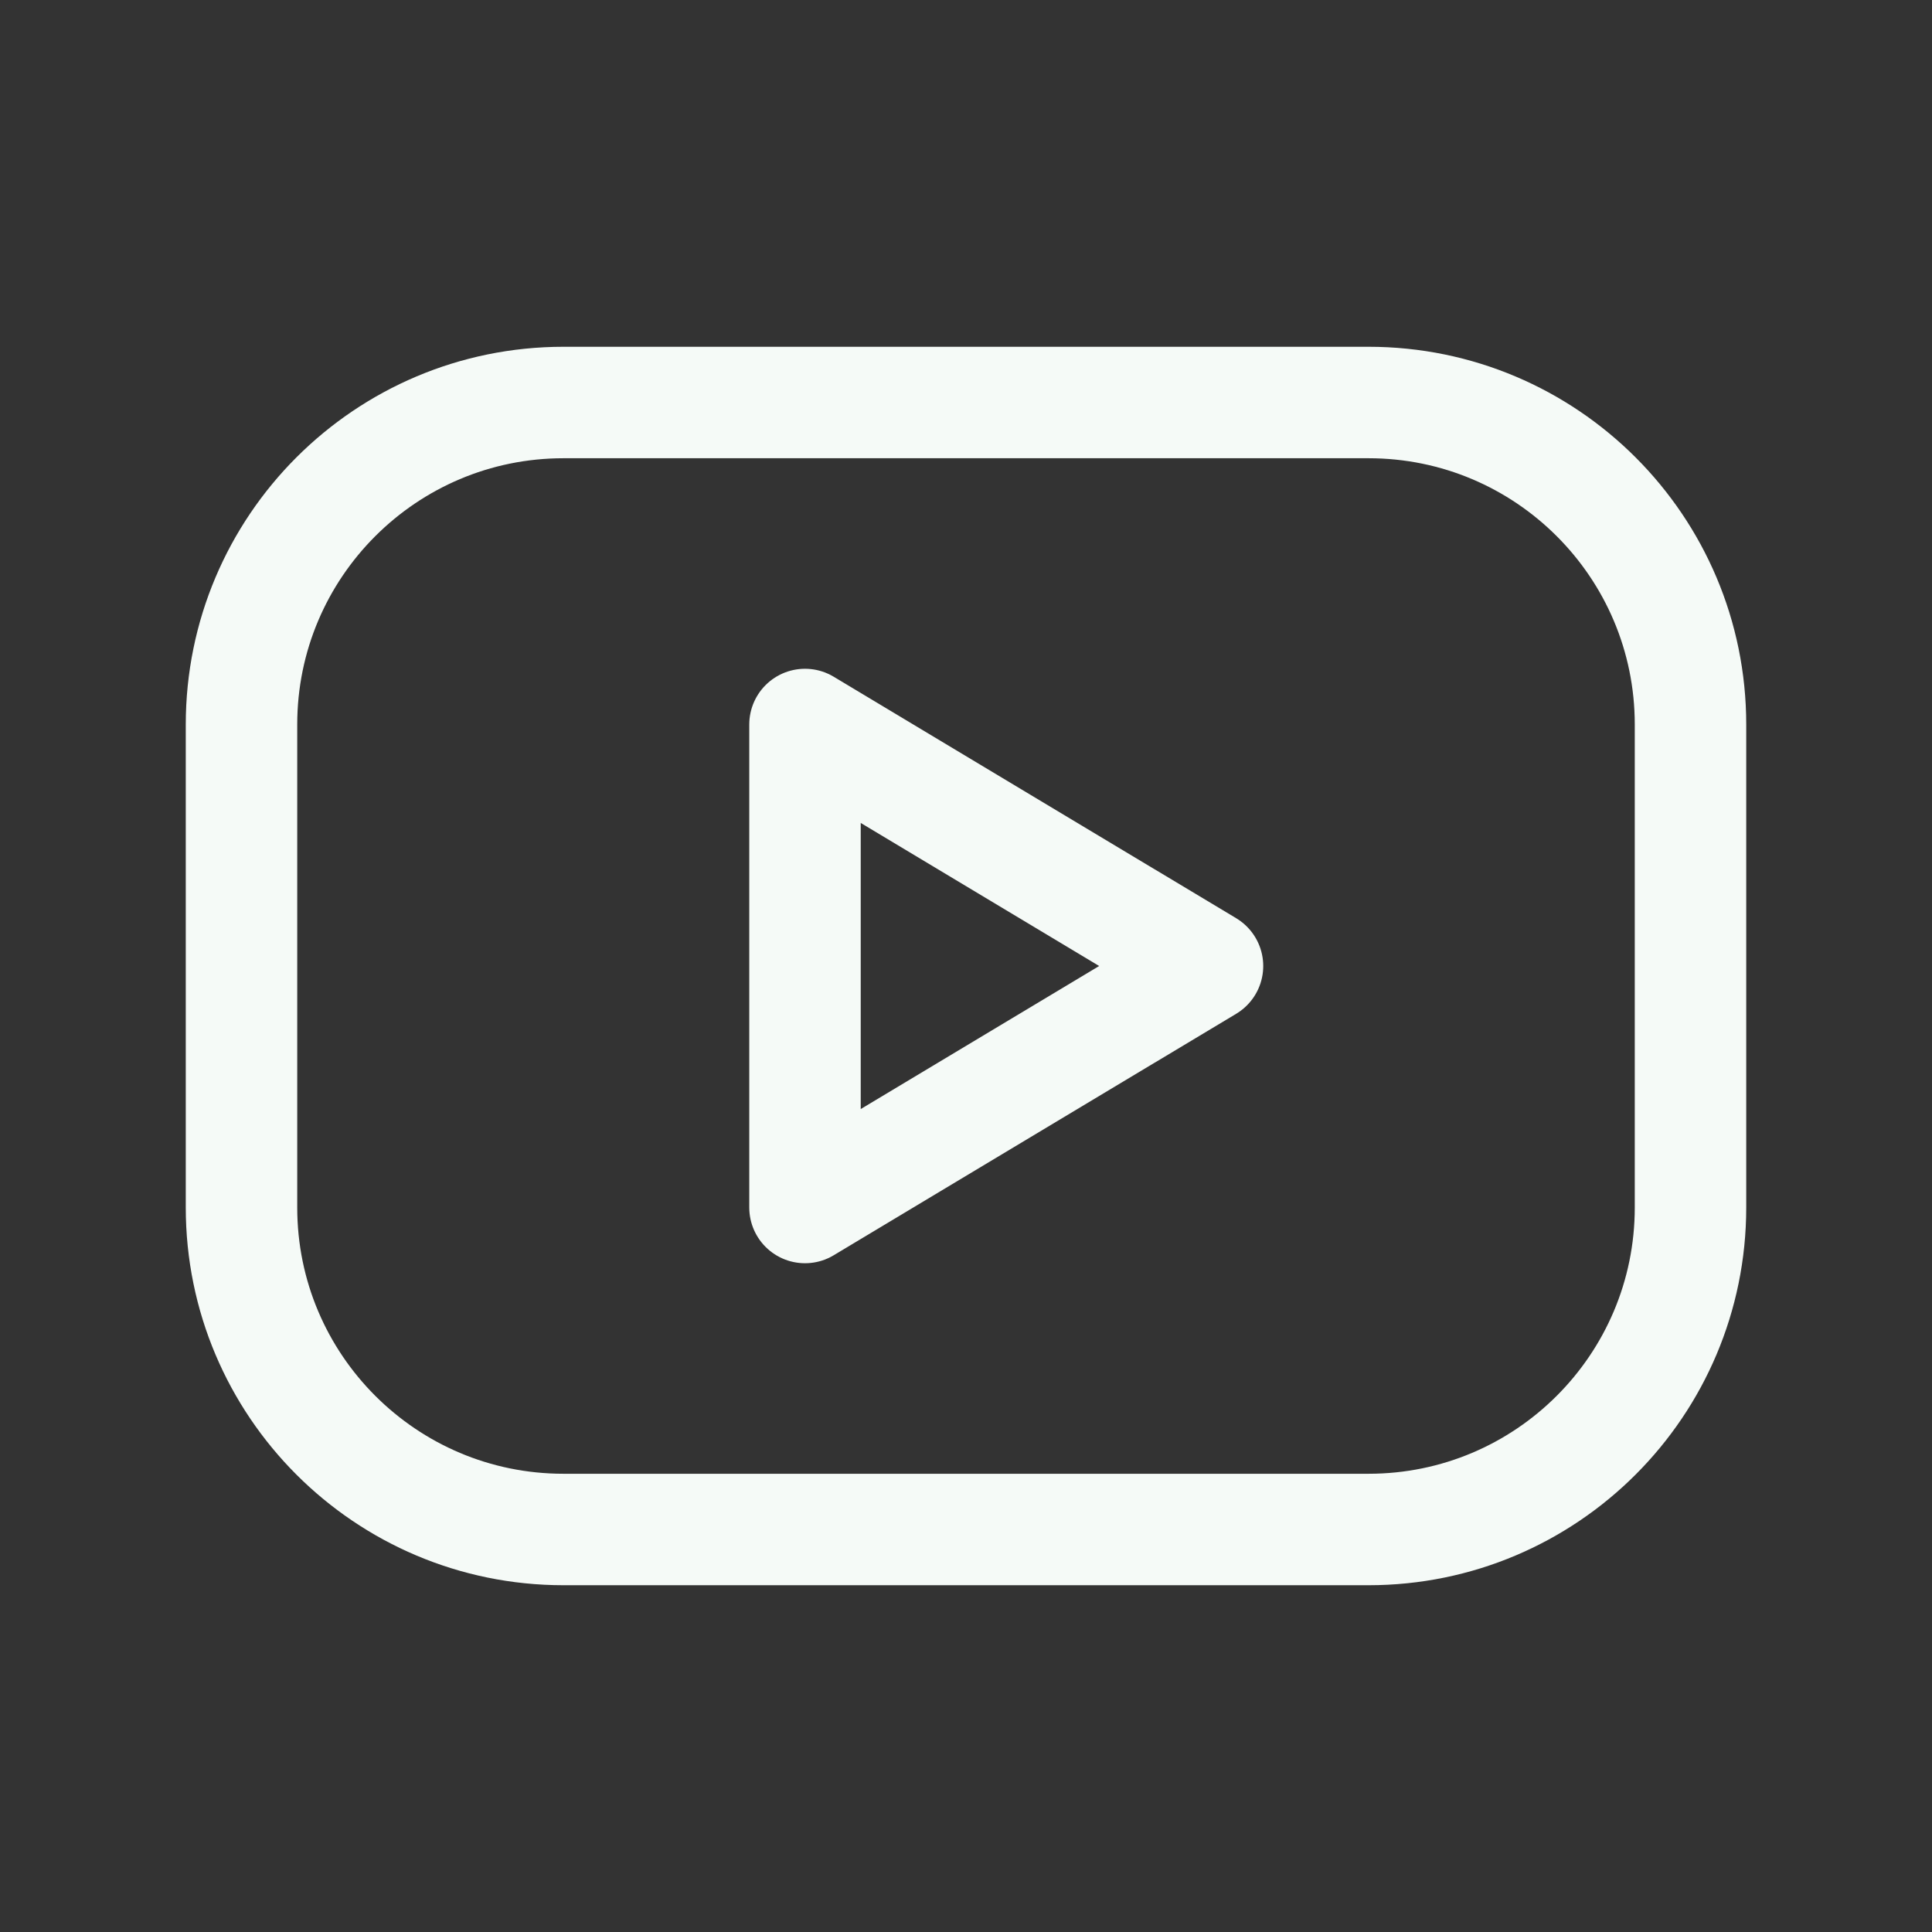 <svg width="104" height="104" viewBox="0 0 104 104" fill="none" xmlns="http://www.w3.org/2000/svg">
<rect x="0" y="0" width="104" height="104" fill="#333333" stroke="none"/>
<path d="M73.667 21.667H30.333C20.76 21.667 13 29.427 13 39V65C13 74.573 20.76 82.333 30.333 82.333H73.667C83.24 82.333 91 74.573 91 65V39C91 29.427 83.24 21.667 73.667 21.667Z" stroke="#F5FAF7" stroke-width="6" stroke-linecap="round" stroke-linejoin="round"/>
<path d="M43.333 39L65 52L43.333 65V39Z" stroke="#F5FAF7" stroke-width="6" stroke-linecap="round" stroke-linejoin="round"/>
</svg>
